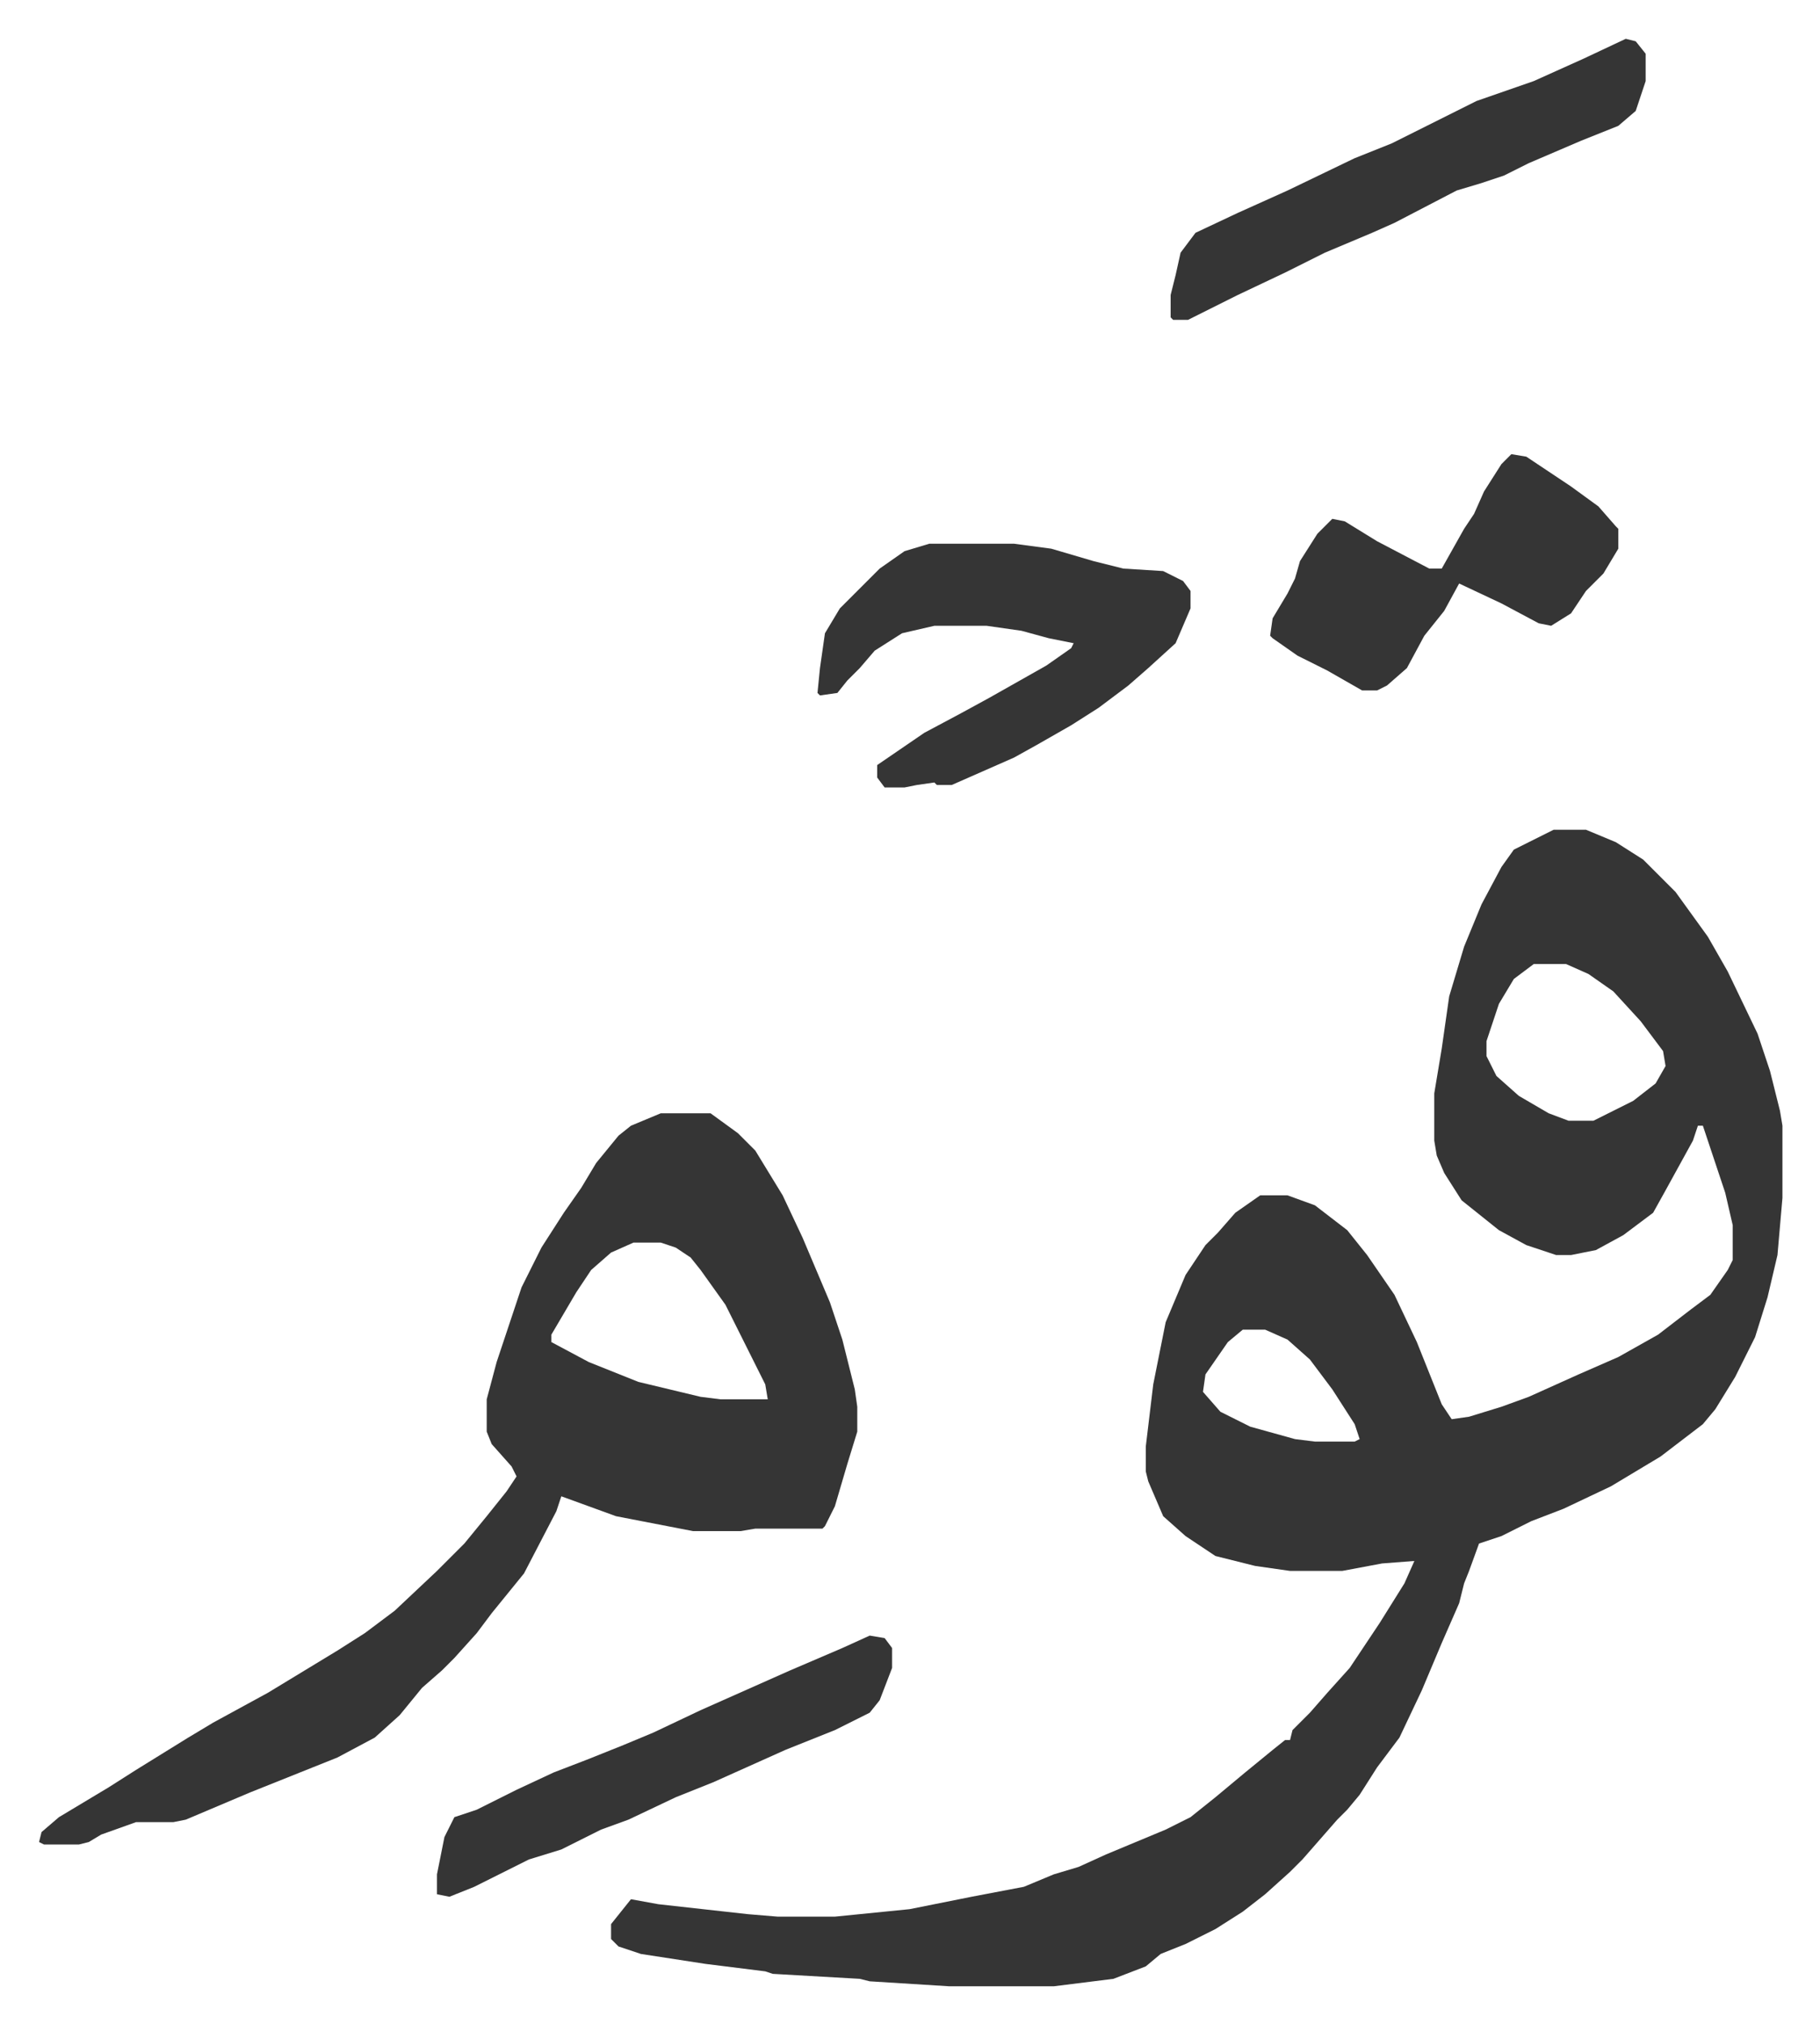 <svg xmlns="http://www.w3.org/2000/svg" viewBox="-15.7 313.4 731.8 813.8">
    <path fill="#353535" id="rule_normal" d="M609 647h13l12 5 11 7 13 13 13 18 8 14 12 25 5 15 4 16 1 6v29l-2 23-4 17-5 16-8 16-8 13-5 6-17 13-20 12-19 9-13 5-12 6-9 3-4 11-2 5-2 8-7 16-8 19-9 19-9 12-7 11-5 6-4 4-7 8-7 8-5 5-10 9-9 7-11 7-12 6-10 4-6 5-13 5-24 3h-42l-32-2-4-1-35-2-3-1-24-3-13-2-13-2-9-3-3-3v-6l8-10 11 2 36 4 12 1h23l30-3 25-5 21-4 12-5 10-3 11-5 24-10 10-5 10-8 12-10 11-9 5-4h2l1-4 7-7 7-8 9-10 12-18 10-16 4-9-13 1-16 3h-21l-14-2-16-4-12-8-9-8-6-14-1-4v-10l3-25 5-25 8-19 8-12 5-5 7-8 10-7h11l11 4 13 10 8 10 11 16 9 19 10 25 4 6 7-1 13-4 11-4 20-9 16-7 16-9 13-10 8-6 7-10 2-4v-14l-3-13-7-21-2-6h-2l-2 6-11 20-5 9-12 9-11 6-10 2h-6l-12-4-11-6-10-8-5-4-7-11-3-7-1-6v-19l3-18 3-21 6-20 7-17 8-15 5-7zm-8 54-8 6-6 10-5 15v6l4 8 9 8 12 7 8 3h10l16-8 9-7 4-7-1-6-9-12-11-12-10-7-9-4zM484 848l-6 5-9 13-1 7 7 8 12 6 18 5 8 1h16l2-1-2-6-9-14-9-12-9-8-9-4zm-234-87h20l11 8 7 7 11 18 8 17 11 26 5 15 5 20 1 7v10l-4 13-5 17-4 8-1 1h-27l-6 1h-19l-31-6-22-8-2 6-13 25-13 16-6 8-9 10-5 5-8 7-9 11-10 9-15 8-35 14-26 11-5 1H39l-14 5-5 3-4 1H2l-2-1 1-4 7-6 20-12 11-7 21-13 10-6 22-12 28-17 11-7 12-9 17-16 11-11 9-11 8-10 4-6-2-4-8-9-2-5v-13l4-15 10-30 8-16 9-14 7-10 6-10 9-11 5-4zm-11 52-9 4-8 7-6 9-10 17v3l15 8 20 8 25 6 8 1h19l-1-6-8-16-8-16-10-14-4-5-6-4-6-2zm119-281h34l15 2 17 5 12 3 16 1 8 4 3 4v7l-6 14-11 10-8 7-12 9-11 7-14 8-9 5-25 11h-6l-1-1-7 1-5 1h-8l-3-4v-5l19-13 15-8 11-6 23-13 10-7 1-2-10-2-11-3-14-2h-21l-13 3-11 7-6 7-5 5-4 5-7 1-1-1 1-10 2-14 6-10 16-16 10-7zm234-36 6 1 18 12 11 8 7 8 1 1v8l-6 10-7 7-6 9-8 5-5-1-15-8-17-8-6 11-8 10-7 13-8 7-4 2h-6l-14-8-12-6-10-7-1-1 1-7 6-10 3-6 2-7 7-11 6-6 5 1 13 8 21 11h5l9-16 4-6 4-9 7-11zm46-167 4 1 4 5v11l-4 12-7 6-15 6-21 9-10 5-9 3-10 3-25 13-9 4-19 8-16 8-19 9-16 8-4 2h-6l-1-1v-9l2-8 2-9 6-8 17-8 20-9 27-13 15-6 34-17 23-8 20-9z"/>
    <path fill="#353535" id="rule_normal" d="m334 971 6 1 3 4v8l-5 13-4 5-14 7-20 8-29 13-15 6-19 9-11 4-16 8-13 4-22 11-10 4-5-1v-8l3-15 4-8 9-3 16-8 15-7 13-5 15-6 12-5 19-9 36-16 21-9z"/>
</svg>
